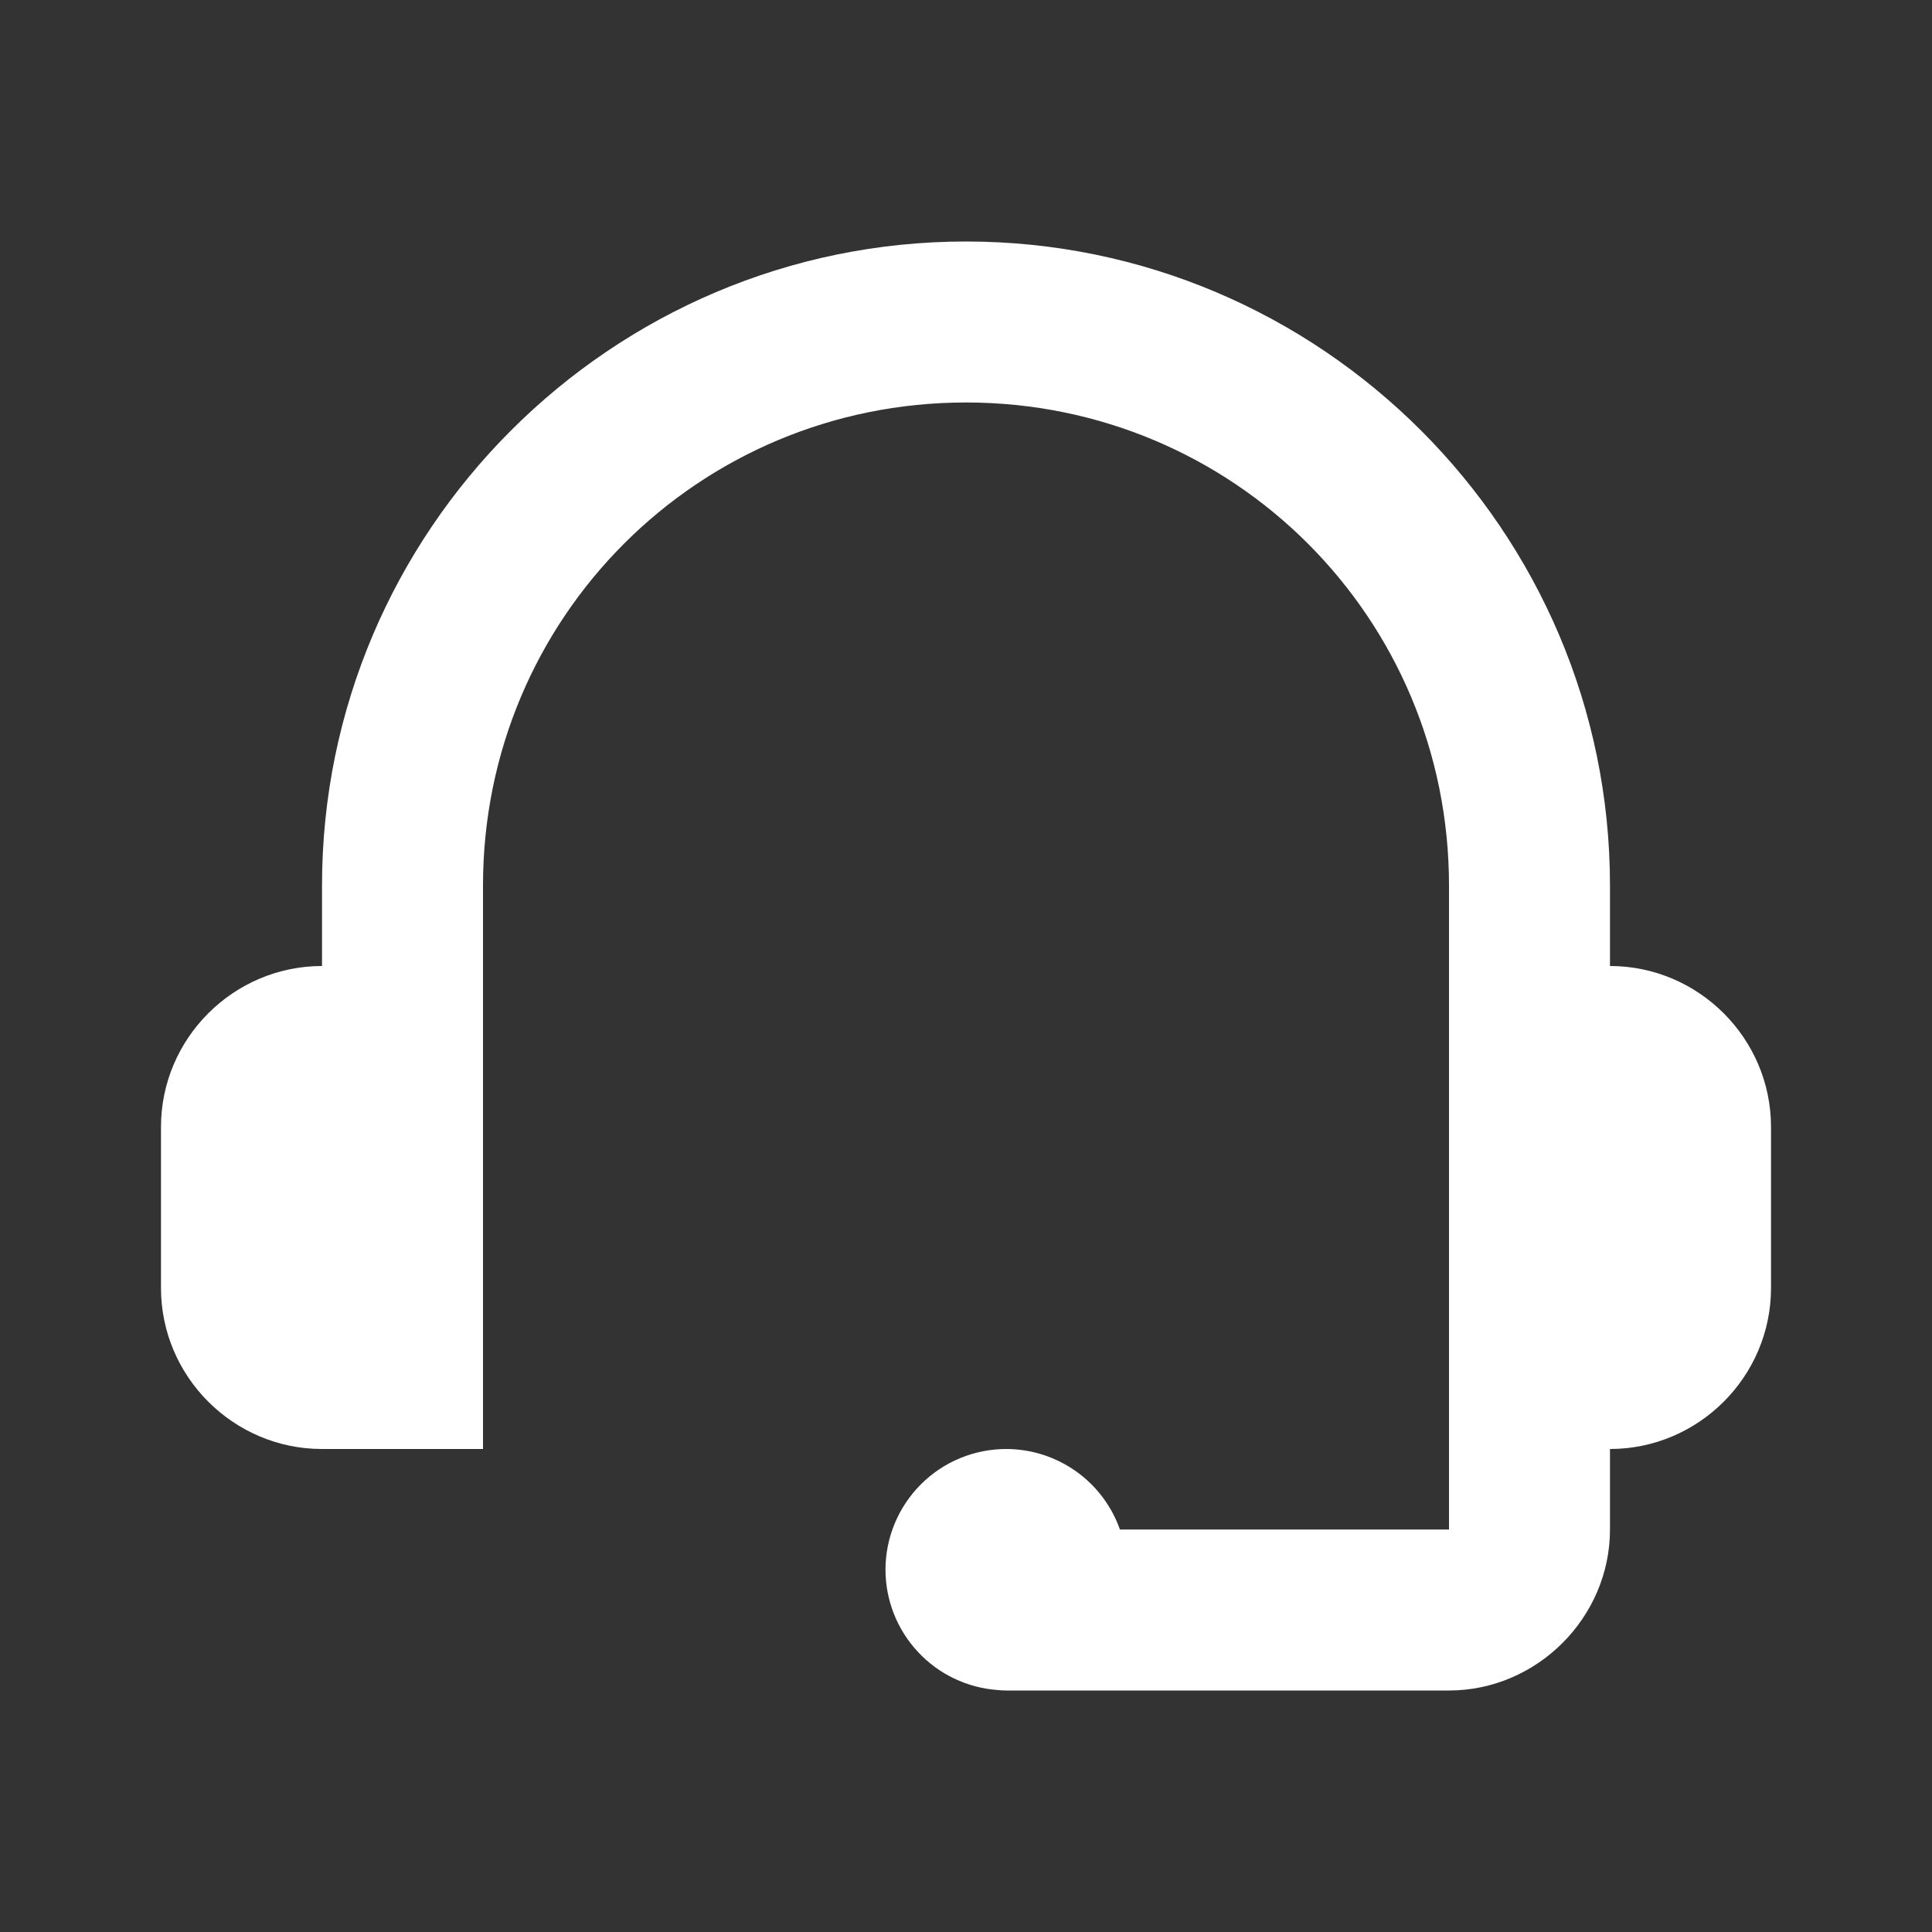 <svg width="40" height="40" viewBox="0 0 40 40" fill="none" xmlns="http://www.w3.org/2000/svg"><rect x="0" y="0" width="40" height="40" fill="#333333" stroke="none"/><path d="M20 5C12.656 5 6.667 10.989 6.667 18.333V20C4.833 20 3.333 21.5 3.333 23.333V26.667C3.333 28.5 4.833 30 6.667 30H10V21.667V20V18.333C10 12.791 14.457 8.333 20 8.333C25.543 8.333 30 12.791 30 18.333V20V21.667V30V31.667H23.187C23.015 31.18 22.696 30.758 22.275 30.46C21.853 30.161 21.35 30.001 20.833 30C20.17 30 19.534 30.263 19.066 30.732C18.597 31.201 18.333 31.837 18.333 32.5C18.334 33.132 18.574 33.739 19.005 34.201C19.435 34.663 20.024 34.945 20.654 34.99C20.714 34.997 20.774 35 20.833 35H30C31.822 35 33.333 33.488 33.333 31.667V30C35.167 30 36.667 28.5 36.667 26.667V23.333C36.667 21.5 35.167 20 33.333 20V18.333C33.333 10.989 27.344 5 20 5Z" fill="white"/></svg>